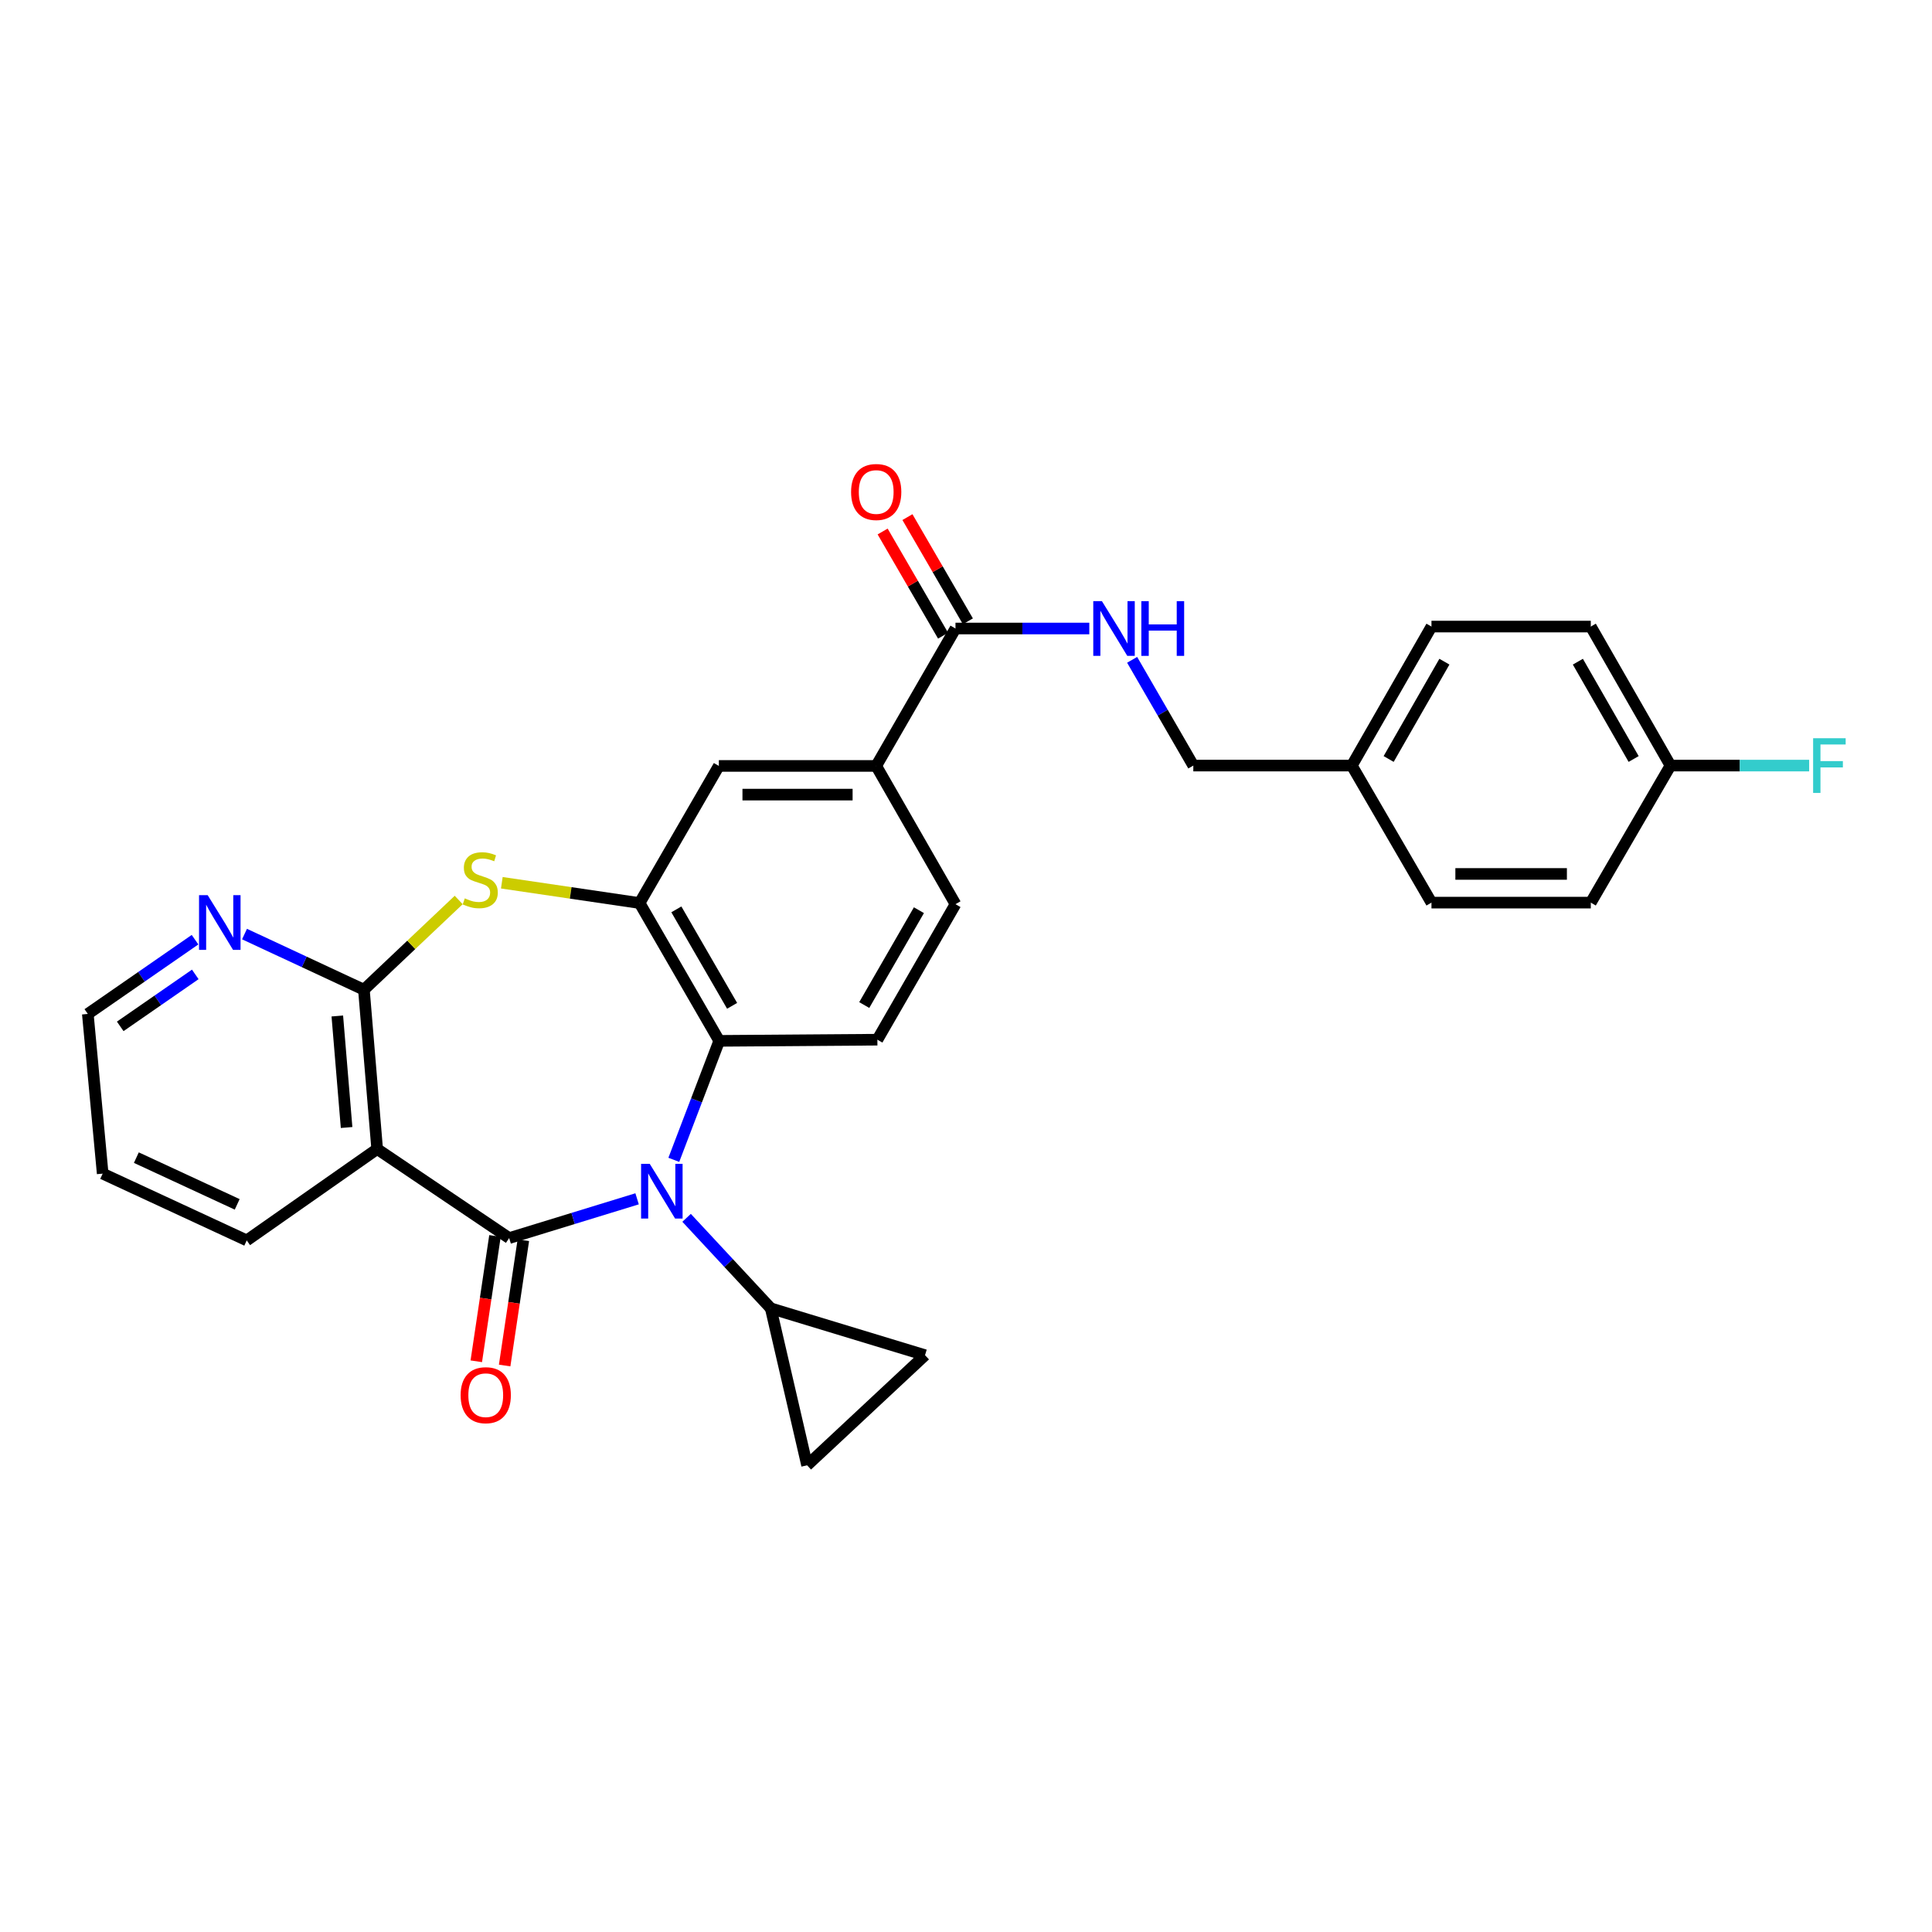 <?xml version='1.0' encoding='iso-8859-1'?>
<svg version='1.1' baseProfile='full'
              xmlns='http://www.w3.org/2000/svg'
                      xmlns:rdkit='http://www.rdkit.org/xml'
                      xmlns:xlink='http://www.w3.org/1999/xlink'
                  xml:space='preserve'
width='1000px' height='1000px' viewBox='0 0 1000 1000'>
<!-- END OF HEADER -->
<rect style='opacity:1.0;fill:#FFFFFF;stroke:none' width='1000' height='1000' x='0' y='0'> </rect>
<path class='bond-0' d='M 263.544,640.826 L 296.652,630.664' style='fill:none;fill-rule:evenodd;stroke:#000000;stroke-width:6px;stroke-linecap:butt;stroke-linejoin:miter;stroke-opacity:1' />
<path class='bond-0' d='M 296.652,630.664 L 329.76,620.503' style='fill:none;fill-rule:evenodd;stroke:#0000FF;stroke-width:6px;stroke-linecap:butt;stroke-linejoin:miter;stroke-opacity:1' />
<path class='bond-1' d='M 263.544,640.826 L 195.218,594.734' style='fill:none;fill-rule:evenodd;stroke:#000000;stroke-width:6px;stroke-linecap:butt;stroke-linejoin:miter;stroke-opacity:1' />
<path class='bond-15' d='M 256.203,639.731 L 251.363,672.164' style='fill:none;fill-rule:evenodd;stroke:#000000;stroke-width:6px;stroke-linecap:butt;stroke-linejoin:miter;stroke-opacity:1' />
<path class='bond-15' d='M 251.363,672.164 L 246.524,704.597' style='fill:none;fill-rule:evenodd;stroke:#FF0000;stroke-width:6px;stroke-linecap:butt;stroke-linejoin:miter;stroke-opacity:1' />
<path class='bond-15' d='M 270.885,641.922 L 266.045,674.355' style='fill:none;fill-rule:evenodd;stroke:#000000;stroke-width:6px;stroke-linecap:butt;stroke-linejoin:miter;stroke-opacity:1' />
<path class='bond-15' d='M 266.045,674.355 L 261.205,706.788' style='fill:none;fill-rule:evenodd;stroke:#FF0000;stroke-width:6px;stroke-linecap:butt;stroke-linejoin:miter;stroke-opacity:1' />
<path class='bond-5' d='M 348.766,600.329 L 360.519,569.538' style='fill:none;fill-rule:evenodd;stroke:#0000FF;stroke-width:6px;stroke-linecap:butt;stroke-linejoin:miter;stroke-opacity:1' />
<path class='bond-5' d='M 360.519,569.538 L 372.271,538.746' style='fill:none;fill-rule:evenodd;stroke:#000000;stroke-width:6px;stroke-linecap:butt;stroke-linejoin:miter;stroke-opacity:1' />
<path class='bond-6' d='M 355.376,630.345 L 377.159,653.766' style='fill:none;fill-rule:evenodd;stroke:#0000FF;stroke-width:6px;stroke-linecap:butt;stroke-linejoin:miter;stroke-opacity:1' />
<path class='bond-6' d='M 377.159,653.766 L 398.942,677.187' style='fill:none;fill-rule:evenodd;stroke:#000000;stroke-width:6px;stroke-linecap:butt;stroke-linejoin:miter;stroke-opacity:1' />
<path class='bond-2' d='M 195.218,594.734 L 188.357,512.273' style='fill:none;fill-rule:evenodd;stroke:#000000;stroke-width:6px;stroke-linecap:butt;stroke-linejoin:miter;stroke-opacity:1' />
<path class='bond-2' d='M 179.396,583.596 L 174.593,525.873' style='fill:none;fill-rule:evenodd;stroke:#000000;stroke-width:6px;stroke-linecap:butt;stroke-linejoin:miter;stroke-opacity:1' />
<path class='bond-20' d='M 195.218,594.734 L 127.709,642.03' style='fill:none;fill-rule:evenodd;stroke:#000000;stroke-width:6px;stroke-linecap:butt;stroke-linejoin:miter;stroke-opacity:1' />
<path class='bond-3' d='M 188.357,512.273 L 212.89,489.051' style='fill:none;fill-rule:evenodd;stroke:#000000;stroke-width:6px;stroke-linecap:butt;stroke-linejoin:miter;stroke-opacity:1' />
<path class='bond-3' d='M 212.89,489.051 L 237.423,465.828' style='fill:none;fill-rule:evenodd;stroke:#CCCC00;stroke-width:6px;stroke-linecap:butt;stroke-linejoin:miter;stroke-opacity:1' />
<path class='bond-14' d='M 188.357,512.273 L 157.459,497.871' style='fill:none;fill-rule:evenodd;stroke:#000000;stroke-width:6px;stroke-linecap:butt;stroke-linejoin:miter;stroke-opacity:1' />
<path class='bond-14' d='M 157.459,497.871 L 126.561,483.469' style='fill:none;fill-rule:evenodd;stroke:#0000FF;stroke-width:6px;stroke-linecap:butt;stroke-linejoin:miter;stroke-opacity:1' />
<path class='bond-30' d='M 259.74,456.914 L 295.393,462.162' style='fill:none;fill-rule:evenodd;stroke:#CCCC00;stroke-width:6px;stroke-linecap:butt;stroke-linejoin:miter;stroke-opacity:1' />
<path class='bond-30' d='M 295.393,462.162 L 331.045,467.41' style='fill:none;fill-rule:evenodd;stroke:#000000;stroke-width:6px;stroke-linecap:butt;stroke-linejoin:miter;stroke-opacity:1' />
<path class='bond-4' d='M 331.045,467.41 L 372.271,538.746' style='fill:none;fill-rule:evenodd;stroke:#000000;stroke-width:6px;stroke-linecap:butt;stroke-linejoin:miter;stroke-opacity:1' />
<path class='bond-4' d='M 350.082,470.683 L 378.94,520.618' style='fill:none;fill-rule:evenodd;stroke:#000000;stroke-width:6px;stroke-linecap:butt;stroke-linejoin:miter;stroke-opacity:1' />
<path class='bond-11' d='M 331.045,467.41 L 372.082,396.445' style='fill:none;fill-rule:evenodd;stroke:#000000;stroke-width:6px;stroke-linecap:butt;stroke-linejoin:miter;stroke-opacity:1' />
<path class='bond-12' d='M 372.271,538.746 L 454.13,538.144' style='fill:none;fill-rule:evenodd;stroke:#000000;stroke-width:6px;stroke-linecap:butt;stroke-linejoin:miter;stroke-opacity:1' />
<path class='bond-8' d='M 398.942,677.187 L 478.789,701.441' style='fill:none;fill-rule:evenodd;stroke:#000000;stroke-width:6px;stroke-linecap:butt;stroke-linejoin:miter;stroke-opacity:1' />
<path class='bond-9' d='M 398.942,677.187 L 417.745,758.444' style='fill:none;fill-rule:evenodd;stroke:#000000;stroke-width:6px;stroke-linecap:butt;stroke-linejoin:miter;stroke-opacity:1' />
<path class='bond-7' d='M 494.557,325.316 L 453.52,396.445' style='fill:none;fill-rule:evenodd;stroke:#000000;stroke-width:6px;stroke-linecap:butt;stroke-linejoin:miter;stroke-opacity:1' />
<path class='bond-13' d='M 494.557,325.316 L 529.189,325.316' style='fill:none;fill-rule:evenodd;stroke:#000000;stroke-width:6px;stroke-linecap:butt;stroke-linejoin:miter;stroke-opacity:1' />
<path class='bond-13' d='M 529.189,325.316 L 563.822,325.316' style='fill:none;fill-rule:evenodd;stroke:#0000FF;stroke-width:6px;stroke-linecap:butt;stroke-linejoin:miter;stroke-opacity:1' />
<path class='bond-17' d='M 500.977,321.591 L 485.333,294.623' style='fill:none;fill-rule:evenodd;stroke:#000000;stroke-width:6px;stroke-linecap:butt;stroke-linejoin:miter;stroke-opacity:1' />
<path class='bond-17' d='M 485.333,294.623 L 469.688,267.654' style='fill:none;fill-rule:evenodd;stroke:#FF0000;stroke-width:6px;stroke-linecap:butt;stroke-linejoin:miter;stroke-opacity:1' />
<path class='bond-17' d='M 488.136,329.04 L 472.492,302.071' style='fill:none;fill-rule:evenodd;stroke:#000000;stroke-width:6px;stroke-linecap:butt;stroke-linejoin:miter;stroke-opacity:1' />
<path class='bond-17' d='M 472.492,302.071 L 456.848,275.103' style='fill:none;fill-rule:evenodd;stroke:#FF0000;stroke-width:6px;stroke-linecap:butt;stroke-linejoin:miter;stroke-opacity:1' />
<path class='bond-29' d='M 478.789,701.441 L 417.745,758.444' style='fill:none;fill-rule:evenodd;stroke:#000000;stroke-width:6px;stroke-linecap:butt;stroke-linejoin:miter;stroke-opacity:1' />
<path class='bond-10' d='M 453.52,396.445 L 494.557,468.004' style='fill:none;fill-rule:evenodd;stroke:#000000;stroke-width:6px;stroke-linecap:butt;stroke-linejoin:miter;stroke-opacity:1' />
<path class='bond-32' d='M 453.52,396.445 L 372.082,396.445' style='fill:none;fill-rule:evenodd;stroke:#000000;stroke-width:6px;stroke-linecap:butt;stroke-linejoin:miter;stroke-opacity:1' />
<path class='bond-32' d='M 441.304,411.29 L 384.297,411.29' style='fill:none;fill-rule:evenodd;stroke:#000000;stroke-width:6px;stroke-linecap:butt;stroke-linejoin:miter;stroke-opacity:1' />
<path class='bond-16' d='M 454.13,538.144 L 494.557,468.004' style='fill:none;fill-rule:evenodd;stroke:#000000;stroke-width:6px;stroke-linecap:butt;stroke-linejoin:miter;stroke-opacity:1' />
<path class='bond-16' d='M 447.333,520.21 L 475.632,471.112' style='fill:none;fill-rule:evenodd;stroke:#000000;stroke-width:6px;stroke-linecap:butt;stroke-linejoin:miter;stroke-opacity:1' />
<path class='bond-18' d='M 585.991,341.525 L 601.824,368.894' style='fill:none;fill-rule:evenodd;stroke:#0000FF;stroke-width:6px;stroke-linecap:butt;stroke-linejoin:miter;stroke-opacity:1' />
<path class='bond-18' d='M 601.824,368.894 L 617.658,396.264' style='fill:none;fill-rule:evenodd;stroke:#000000;stroke-width:6px;stroke-linecap:butt;stroke-linejoin:miter;stroke-opacity:1' />
<path class='bond-31' d='M 100.946,486.38 L 73.201,505.594' style='fill:none;fill-rule:evenodd;stroke:#0000FF;stroke-width:6px;stroke-linecap:butt;stroke-linejoin:miter;stroke-opacity:1' />
<path class='bond-31' d='M 73.201,505.594 L 45.455,524.809' style='fill:none;fill-rule:evenodd;stroke:#000000;stroke-width:6px;stroke-linecap:butt;stroke-linejoin:miter;stroke-opacity:1' />
<path class='bond-31' d='M 101.074,504.348 L 81.652,517.798' style='fill:none;fill-rule:evenodd;stroke:#0000FF;stroke-width:6px;stroke-linecap:butt;stroke-linejoin:miter;stroke-opacity:1' />
<path class='bond-31' d='M 81.652,517.798 L 62.23,531.248' style='fill:none;fill-rule:evenodd;stroke:#000000;stroke-width:6px;stroke-linecap:butt;stroke-linejoin:miter;stroke-opacity:1' />
<path class='bond-21' d='M 617.658,396.264 L 699.699,396.264' style='fill:none;fill-rule:evenodd;stroke:#000000;stroke-width:6px;stroke-linecap:butt;stroke-linejoin:miter;stroke-opacity:1' />
<path class='bond-19' d='M 864.637,396.264 L 823.394,324.31' style='fill:none;fill-rule:evenodd;stroke:#000000;stroke-width:6px;stroke-linecap:butt;stroke-linejoin:miter;stroke-opacity:1' />
<path class='bond-19' d='M 845.571,392.853 L 816.702,342.485' style='fill:none;fill-rule:evenodd;stroke:#000000;stroke-width:6px;stroke-linecap:butt;stroke-linejoin:miter;stroke-opacity:1' />
<path class='bond-22' d='M 864.637,396.264 L 900.526,396.264' style='fill:none;fill-rule:evenodd;stroke:#000000;stroke-width:6px;stroke-linecap:butt;stroke-linejoin:miter;stroke-opacity:1' />
<path class='bond-22' d='M 900.526,396.264 L 936.415,396.264' style='fill:none;fill-rule:evenodd;stroke:#33CCCC;stroke-width:6px;stroke-linecap:butt;stroke-linejoin:miter;stroke-opacity:1' />
<path class='bond-33' d='M 864.637,396.264 L 823.394,467.196' style='fill:none;fill-rule:evenodd;stroke:#000000;stroke-width:6px;stroke-linecap:butt;stroke-linejoin:miter;stroke-opacity:1' />
<path class='bond-28' d='M 127.709,642.03 L 53.149,607.467' style='fill:none;fill-rule:evenodd;stroke:#000000;stroke-width:6px;stroke-linecap:butt;stroke-linejoin:miter;stroke-opacity:1' />
<path class='bond-28' d='M 122.768,623.378 L 70.576,599.184' style='fill:none;fill-rule:evenodd;stroke:#000000;stroke-width:6px;stroke-linecap:butt;stroke-linejoin:miter;stroke-opacity:1' />
<path class='bond-25' d='M 699.699,396.264 L 740.925,467.196' style='fill:none;fill-rule:evenodd;stroke:#000000;stroke-width:6px;stroke-linecap:butt;stroke-linejoin:miter;stroke-opacity:1' />
<path class='bond-26' d='M 699.699,396.264 L 740.925,324.31' style='fill:none;fill-rule:evenodd;stroke:#000000;stroke-width:6px;stroke-linecap:butt;stroke-linejoin:miter;stroke-opacity:1' />
<path class='bond-26' d='M 718.763,392.85 L 747.621,342.482' style='fill:none;fill-rule:evenodd;stroke:#000000;stroke-width:6px;stroke-linecap:butt;stroke-linejoin:miter;stroke-opacity:1' />
<path class='bond-23' d='M 823.394,467.196 L 740.925,467.196' style='fill:none;fill-rule:evenodd;stroke:#000000;stroke-width:6px;stroke-linecap:butt;stroke-linejoin:miter;stroke-opacity:1' />
<path class='bond-23' d='M 811.024,452.351 L 753.295,452.351' style='fill:none;fill-rule:evenodd;stroke:#000000;stroke-width:6px;stroke-linecap:butt;stroke-linejoin:miter;stroke-opacity:1' />
<path class='bond-24' d='M 823.394,324.31 L 740.925,324.31' style='fill:none;fill-rule:evenodd;stroke:#000000;stroke-width:6px;stroke-linecap:butt;stroke-linejoin:miter;stroke-opacity:1' />
<path class='bond-27' d='M 45.455,524.809 L 53.149,607.467' style='fill:none;fill-rule:evenodd;stroke:#000000;stroke-width:6px;stroke-linecap:butt;stroke-linejoin:miter;stroke-opacity:1' />
<path  class='atom-1' d='M 336.306 602.412
L 345.586 617.412
Q 346.506 618.892, 347.986 621.572
Q 349.466 624.252, 349.546 624.412
L 349.546 602.412
L 353.306 602.412
L 353.306 630.732
L 349.426 630.732
L 339.466 614.332
Q 338.306 612.412, 337.066 610.212
Q 335.866 608.012, 335.506 607.332
L 335.506 630.732
L 331.826 630.732
L 331.826 602.412
L 336.306 602.412
' fill='#0000FF'/>
<path  class='atom-4' d='M 240.576 464.991
Q 240.896 465.111, 242.216 465.671
Q 243.536 466.231, 244.976 466.591
Q 246.456 466.911, 247.896 466.911
Q 250.576 466.911, 252.136 465.631
Q 253.696 464.311, 253.696 462.031
Q 253.696 460.471, 252.896 459.511
Q 252.136 458.551, 250.936 458.031
Q 249.736 457.511, 247.736 456.911
Q 245.216 456.151, 243.696 455.431
Q 242.216 454.711, 241.136 453.191
Q 240.096 451.671, 240.096 449.111
Q 240.096 445.551, 242.496 443.351
Q 244.936 441.151, 249.736 441.151
Q 253.016 441.151, 256.736 442.711
L 255.816 445.791
Q 252.416 444.391, 249.856 444.391
Q 247.096 444.391, 245.576 445.551
Q 244.056 446.671, 244.096 448.631
Q 244.096 450.151, 244.856 451.071
Q 245.656 451.991, 246.776 452.511
Q 247.936 453.031, 249.856 453.631
Q 252.416 454.431, 253.936 455.231
Q 255.456 456.031, 256.536 457.671
Q 257.656 459.271, 257.656 462.031
Q 257.656 465.951, 255.016 468.071
Q 252.416 470.151, 248.056 470.151
Q 245.536 470.151, 243.616 469.591
Q 241.736 469.071, 239.496 468.151
L 240.576 464.991
' fill='#CCCC00'/>
<path  class='atom-14' d='M 570.353 311.156
L 579.633 326.156
Q 580.553 327.636, 582.033 330.316
Q 583.513 332.996, 583.593 333.156
L 583.593 311.156
L 587.353 311.156
L 587.353 339.476
L 583.473 339.476
L 573.513 323.076
Q 572.353 321.156, 571.113 318.956
Q 569.913 316.756, 569.553 316.076
L 569.553 339.476
L 565.873 339.476
L 565.873 311.156
L 570.353 311.156
' fill='#0000FF'/>
<path  class='atom-14' d='M 590.753 311.156
L 594.593 311.156
L 594.593 323.196
L 609.073 323.196
L 609.073 311.156
L 612.913 311.156
L 612.913 339.476
L 609.073 339.476
L 609.073 326.396
L 594.593 326.396
L 594.593 339.476
L 590.753 339.476
L 590.753 311.156
' fill='#0000FF'/>
<path  class='atom-15' d='M 107.504 463.344
L 116.784 478.344
Q 117.704 479.824, 119.184 482.504
Q 120.664 485.184, 120.744 485.344
L 120.744 463.344
L 124.504 463.344
L 124.504 491.664
L 120.624 491.664
L 110.664 475.264
Q 109.504 473.344, 108.264 471.144
Q 107.064 468.944, 106.704 468.264
L 106.704 491.664
L 103.024 491.664
L 103.024 463.344
L 107.504 463.344
' fill='#0000FF'/>
<path  class='atom-16' d='M 238.421 722.146
Q 238.421 715.346, 241.781 711.546
Q 245.141 707.746, 251.421 707.746
Q 257.701 707.746, 261.061 711.546
Q 264.421 715.346, 264.421 722.146
Q 264.421 729.026, 261.021 732.946
Q 257.621 736.826, 251.421 736.826
Q 245.181 736.826, 241.781 732.946
Q 238.421 729.066, 238.421 722.146
M 251.421 733.626
Q 255.741 733.626, 258.061 730.746
Q 260.421 727.826, 260.421 722.146
Q 260.421 716.586, 258.061 713.786
Q 255.741 710.946, 251.421 710.946
Q 247.101 710.946, 244.741 713.746
Q 242.421 716.546, 242.421 722.146
Q 242.421 727.866, 244.741 730.746
Q 247.101 733.626, 251.421 733.626
' fill='#FF0000'/>
<path  class='atom-18' d='M 440.52 254.654
Q 440.52 247.854, 443.88 244.054
Q 447.24 240.254, 453.52 240.254
Q 459.8 240.254, 463.16 244.054
Q 466.52 247.854, 466.52 254.654
Q 466.52 261.534, 463.12 265.454
Q 459.72 269.334, 453.52 269.334
Q 447.28 269.334, 443.88 265.454
Q 440.52 261.574, 440.52 254.654
M 453.52 266.134
Q 457.84 266.134, 460.16 263.254
Q 462.52 260.334, 462.52 254.654
Q 462.52 249.094, 460.16 246.294
Q 457.84 243.454, 453.52 243.454
Q 449.2 243.454, 446.84 246.254
Q 444.52 249.054, 444.52 254.654
Q 444.52 260.374, 446.84 263.254
Q 449.2 266.134, 453.52 266.134
' fill='#FF0000'/>
<path  class='atom-23' d='M 938.471 382.104
L 955.311 382.104
L 955.311 385.344
L 942.271 385.344
L 942.271 393.944
L 953.871 393.944
L 953.871 397.224
L 942.271 397.224
L 942.271 410.424
L 938.471 410.424
L 938.471 382.104
' fill='#33CCCC'/>
</svg>
